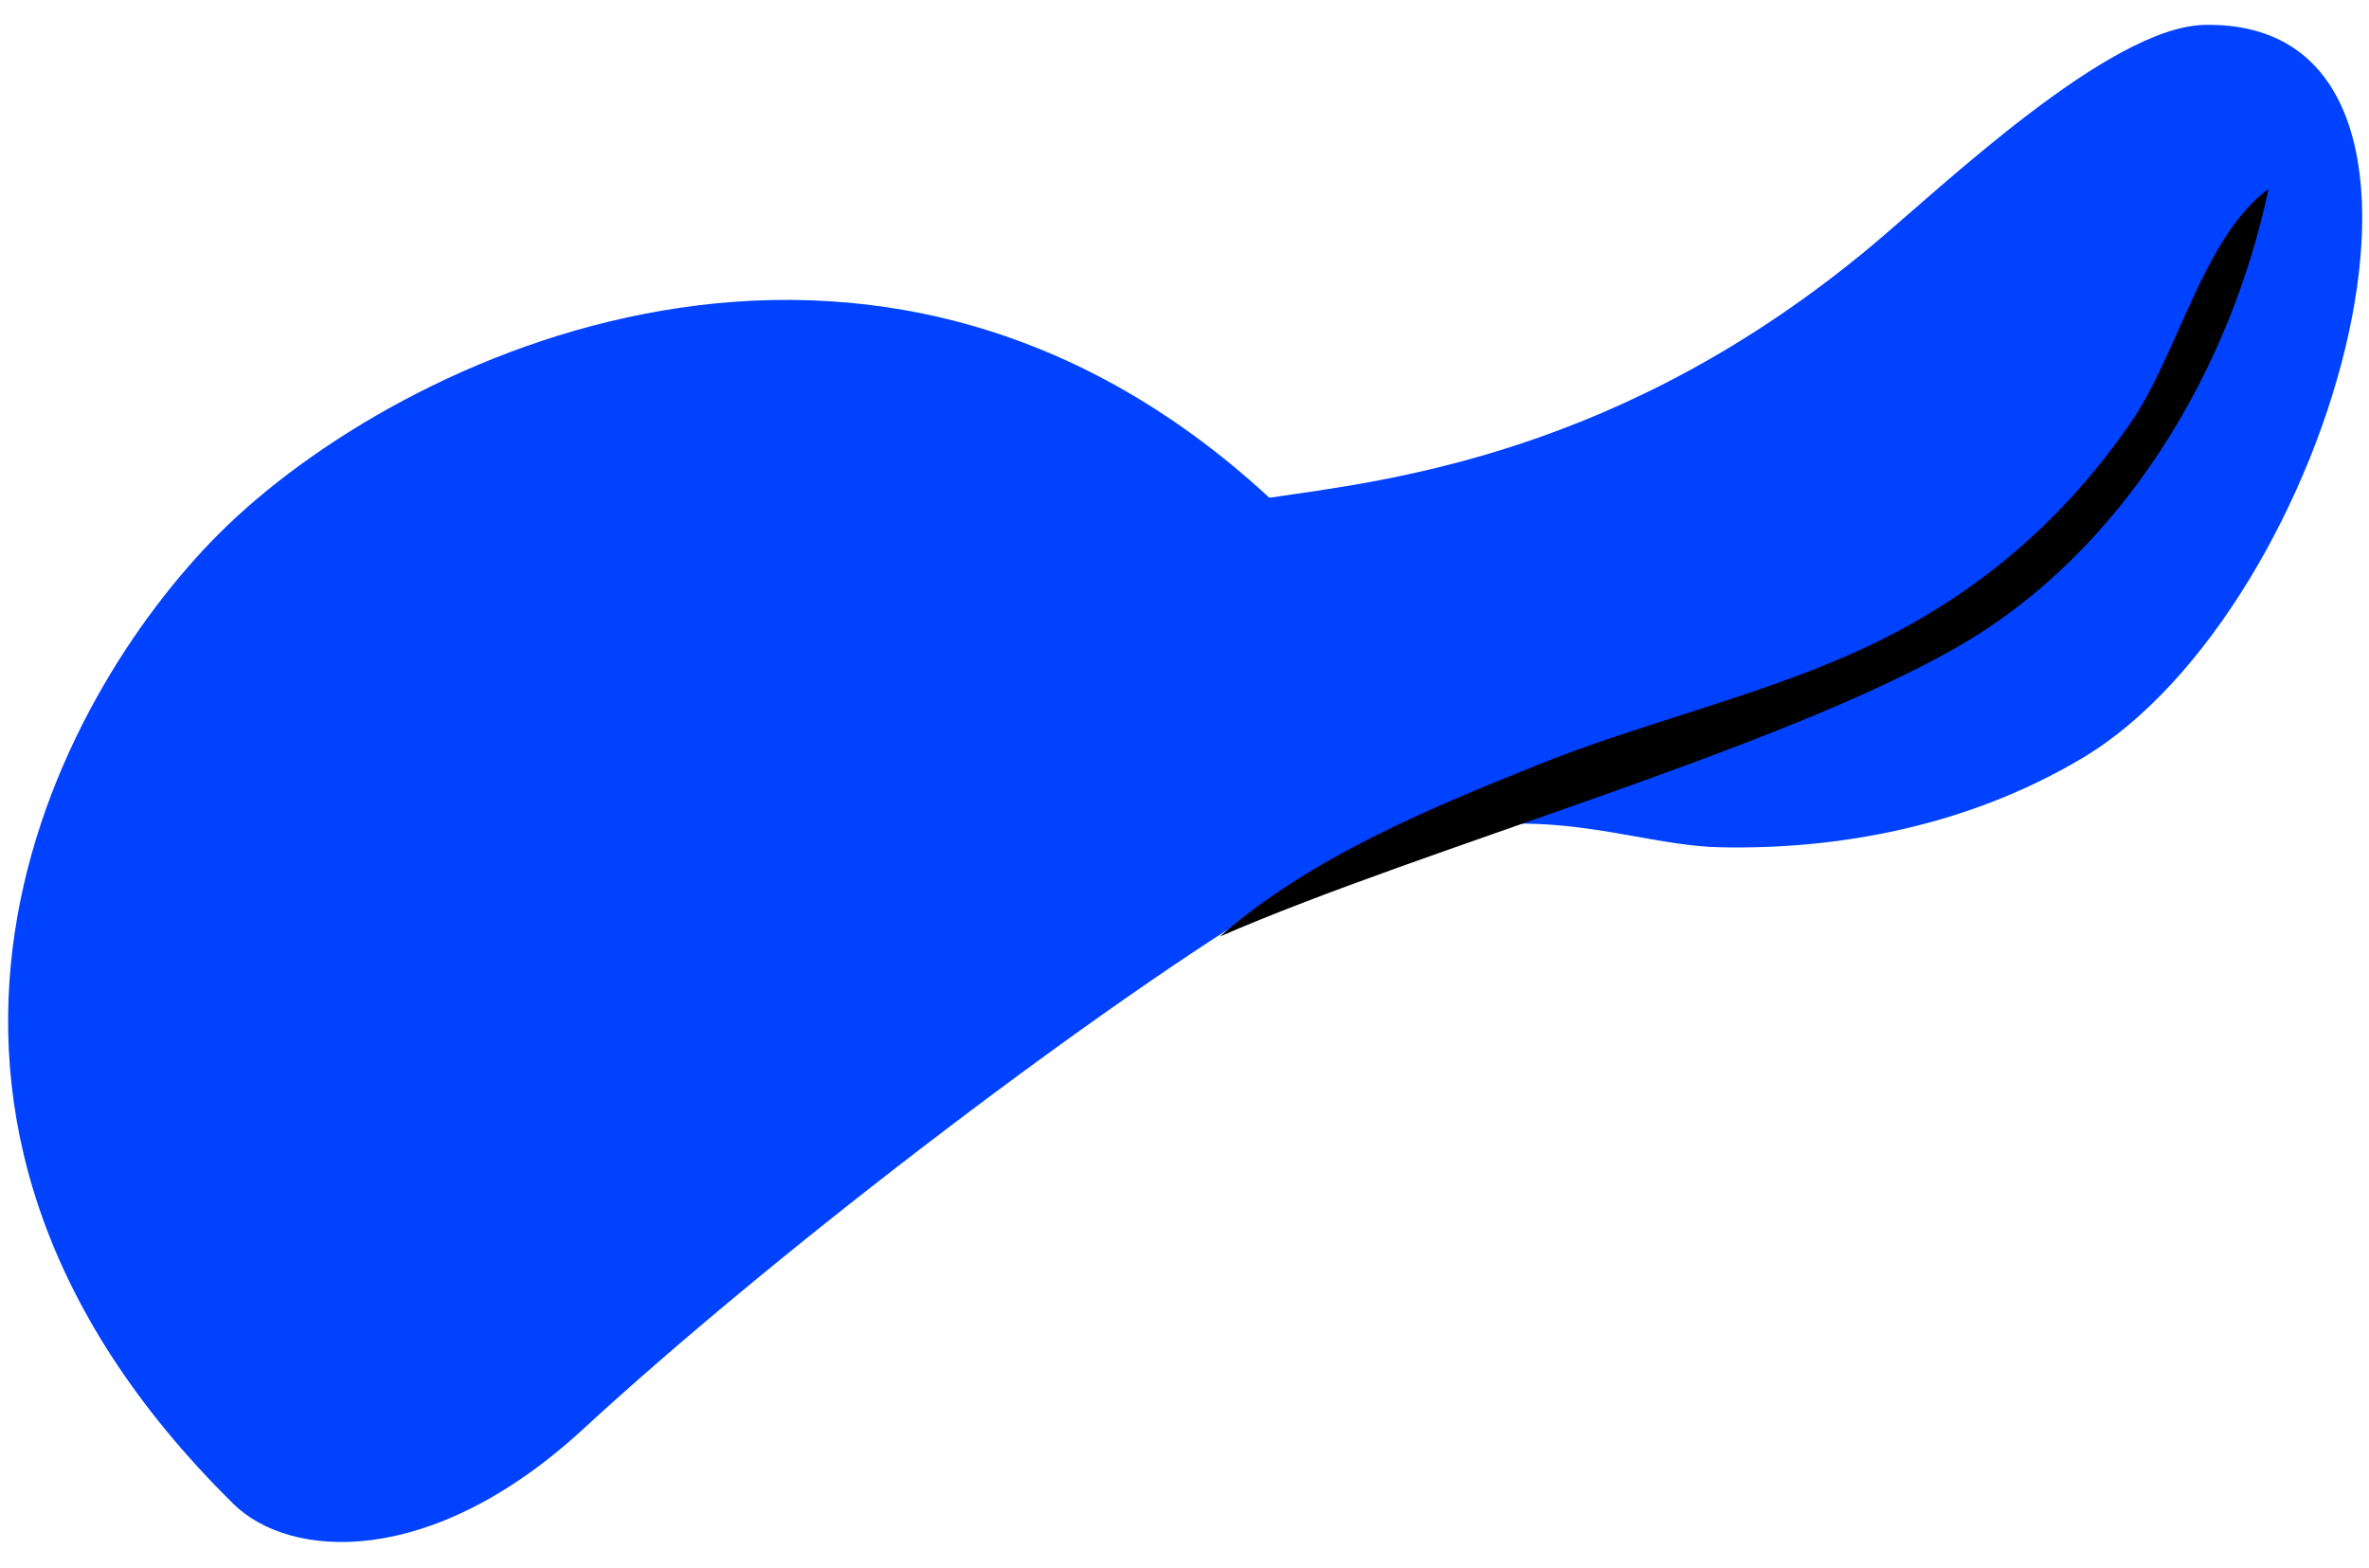 <svg viewBox="89.705 65.095 86.21 57.06" xmlns="http://www.w3.org/2000/svg"><g id="Accesories/Baseball-Cap" stroke="none" stroke-width="1" fill="none" fill-rule="evenodd"><g id="Group" transform="translate(90, 66)"><path d="M67.821,8.037 C70.369,5.907 76.461,0.076 79.92,0.002 C90.689,-0.225 84.654,21.219 75.49,26.683 C71.291,29.187 66.557,30.025 62.301,29.934 C58.289,29.849 54.028,27.15 46.275,31.757 C40.156,35.391 28.347,44.274 20.925,51.111 C15.377,56.221 10.246,55.851 8.198,53.832 C-6.336,39.498 1.682,24.498 7.696,18.498 C14.215,11.996 31.418,3.832 45.898,17.211 C50.107,16.594 58.694,15.668 67.821,8.037" id="Fill-7" fill="#0042FF"/><path d="M44.092,33.184 C47.414,30.286 51.777,28.494 55.742,26.904 C59.369,25.449 63.37,24.523 67.018,22.919 C71.191,21.087 74.561,18.347 77.223,14.511 C78.974,11.986 79.868,7.734 82.259,5.97 C80.867,12.566 76.974,19.14 71.02,22.593 C64.516,26.367 51.609,29.914 44.092,33.184" id="Fill-10" fill="#000"/></g><g id="SCALABLE" fill="#000" fill-opacity="0"><rect id="Rectangle" x="0" y="0" width="233" height="143"/></g></g></svg>